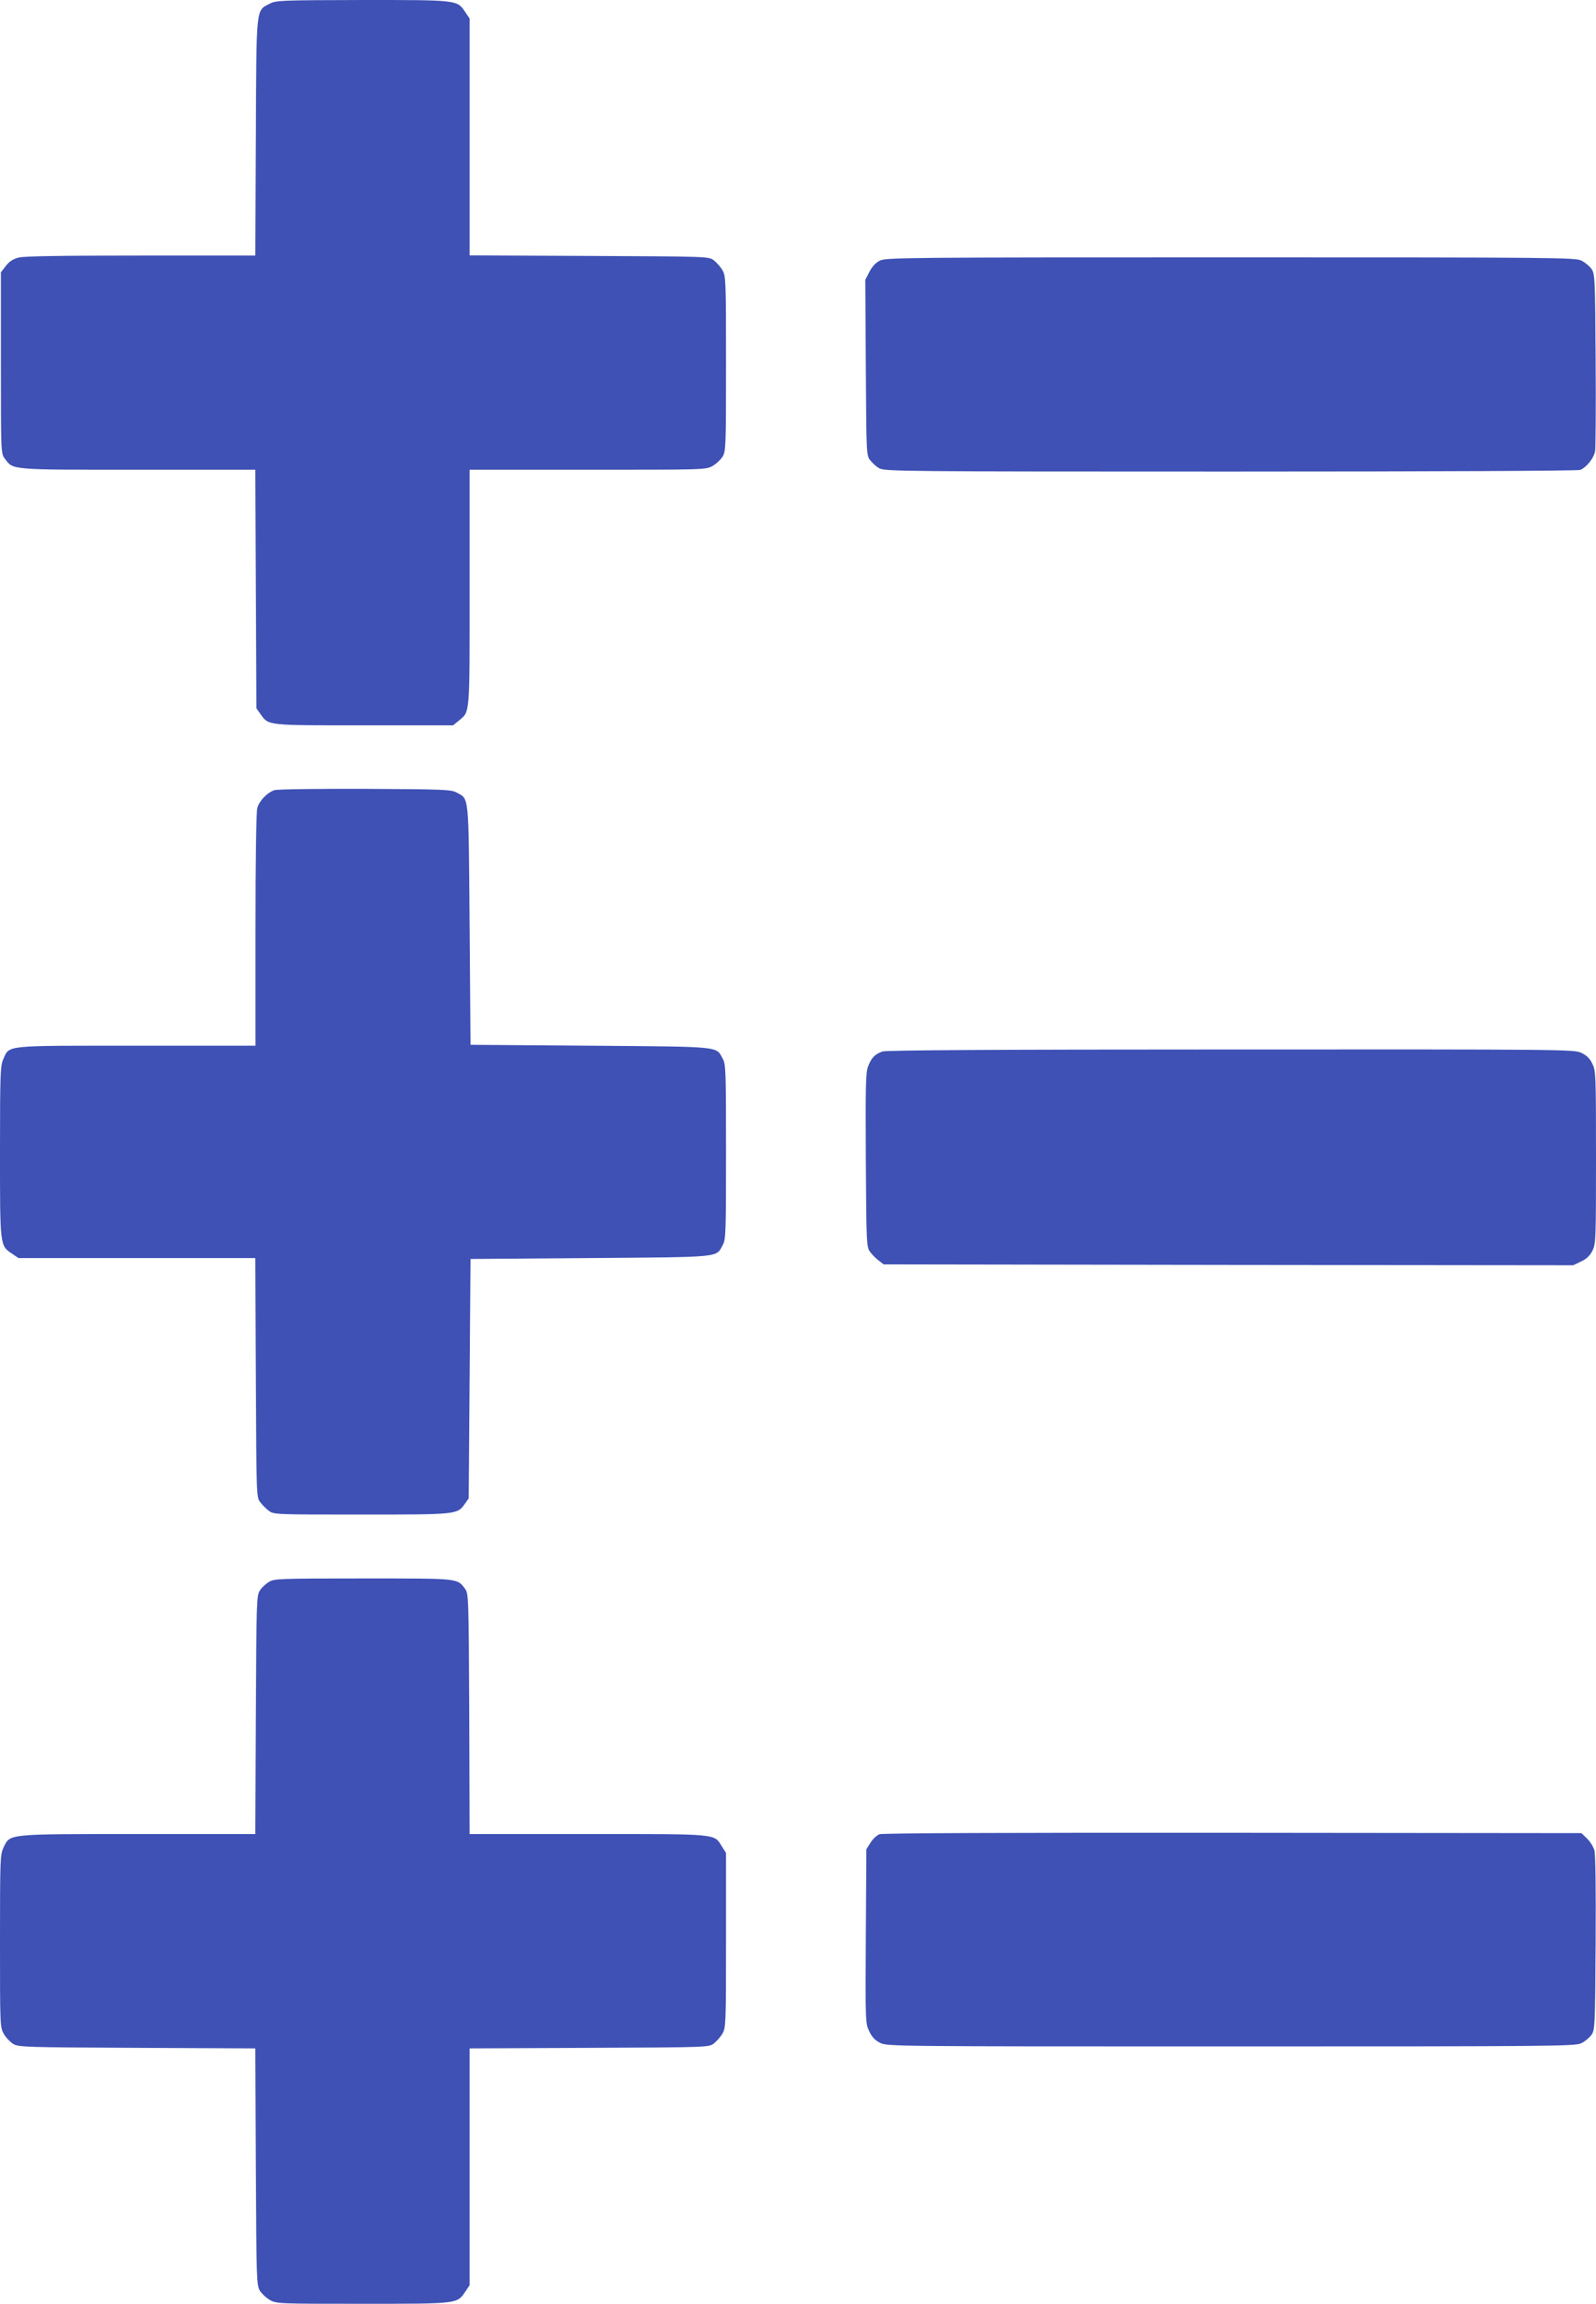 <?xml version="1.0" standalone="no"?>
<!DOCTYPE svg PUBLIC "-//W3C//DTD SVG 20010904//EN"
 "http://www.w3.org/TR/2001/REC-SVG-20010904/DTD/svg10.dtd">
<svg version="1.0" xmlns="http://www.w3.org/2000/svg"
 width="887pt" height="1280pt" viewBox="0 0 887 1280"
 preserveAspectRatio="xMidYMid meet">
<g transform="translate(0,1280) scale(0.1,-0.1)"
fill="#3f51b5" stroke="none">
<path d="M1498 12779 c-76 -40 -73 -5 -76 -741 l-3 -658 -635 0 c-439 0 -649
-3 -680 -11 -32 -8 -53 -22 -72 -47 l-27 -35 0 -503 c0 -493 0 -503 21 -531
48 -65 21 -63 741 -63 l652 0 3 -662 3 -663 23 -33 c46 -64 31 -62 576 -62
l494 0 32 26 c63 53 60 20 60 739 l0 655 656 0 c648 0 657 0 694 21 20 11 45
35 56 52 18 30 19 57 19 517 0 467 -1 486 -20 519 -11 19 -33 43 -48 55 -28
21 -35 21 -693 24 l-664 3 0 658 0 658 -23 34 c-47 70 -37 69 -572 69 -458 -1
-482 -2 -517 -21z"/>
<path d="M4890 11352 c-23 -11 -43 -33 -58 -62 l-23 -45 3 -487 c3 -477 3
-487 24 -515 12 -15 34 -36 51 -45 28 -17 141 -18 1950 -18 1152 0 1931 4
1945 9 34 13 76 65 83 104 3 18 5 247 3 509 -3 464 -4 477 -24 505 -11 15 -36
36 -55 45 -32 17 -146 18 -1949 18 -1803 0 -1917 -1 -1950 -18z"/>
<path d="M1526 8410 c-41 -13 -84 -58 -96 -99 -6 -22 -10 -286 -10 -678 l0
-643 -660 0 c-743 0 -706 4 -741 -73 -17 -39 -19 -72 -19 -517 0 -530 -1 -520
69 -567 l34 -23 658 0 658 0 3 -664 c3 -653 3 -665 24 -692 11 -15 33 -37 48
-48 27 -21 38 -21 514 -21 533 0 533 0 575 59 l22 31 5 665 5 665 665 5 c740
6 698 2 737 73 17 29 18 72 18 517 0 445 -1 488 -18 517 -39 71 3 67 -737 73
l-665 5 -5 665 c-6 740 -2 698 -73 737 -29 16 -73 18 -507 20 -261 1 -488 -2
-504 -7z"/>
<path d="M4905 6958 c-43 -15 -62 -35 -80 -82 -14 -36 -15 -105 -13 -523 3
-468 4 -482 24 -509 11 -15 33 -37 48 -48 l27 -21 1916 -3 1916 -2 44 21 c30
14 50 33 63 60 19 36 20 61 20 519 0 466 -1 482 -21 521 -14 29 -32 46 -62 60
-41 18 -95 19 -1947 18 -1305 0 -1914 -4 -1935 -11z"/>
<path d="M1495 4011 c-17 -10 -40 -31 -50 -47 -19 -28 -20 -53 -23 -691 l-3
-663 -649 0 c-738 0 -712 2 -750 -74 -19 -41 -20 -59 -20 -520 0 -467 0 -479
21 -516 11 -20 35 -45 52 -56 31 -18 63 -19 689 -22 l657 -3 3 -657 c3 -626 4
-658 22 -689 11 -17 36 -41 56 -52 37 -21 49 -21 516 -21 534 0 524 -1 571 69
l23 34 0 658 0 658 664 3 c658 3 665 3 693 24 15 12 37 36 48 55 19 33 20 52
20 519 l0 485 -23 36 c-44 72 -15 69 -746 69 l-656 0 -2 668 c-3 649 -4 668
-23 694 -45 60 -28 58 -567 58 -463 0 -495 -1 -523 -19z"/>
<path d="M4888 2609 c-15 -6 -38 -27 -50 -47 l-23 -37 -3 -484 c-3 -476 -2
-484 19 -527 14 -31 33 -51 60 -64 38 -20 69 -20 1951 -20 1802 0 1915 1 1947
18 19 9 44 30 55 45 20 28 21 41 24 510 2 311 -1 495 -7 517 -6 20 -24 49 -41
65 l-31 30 -1937 2 c-1265 1 -1946 -2 -1964 -8z"/>
</g>
</svg>
